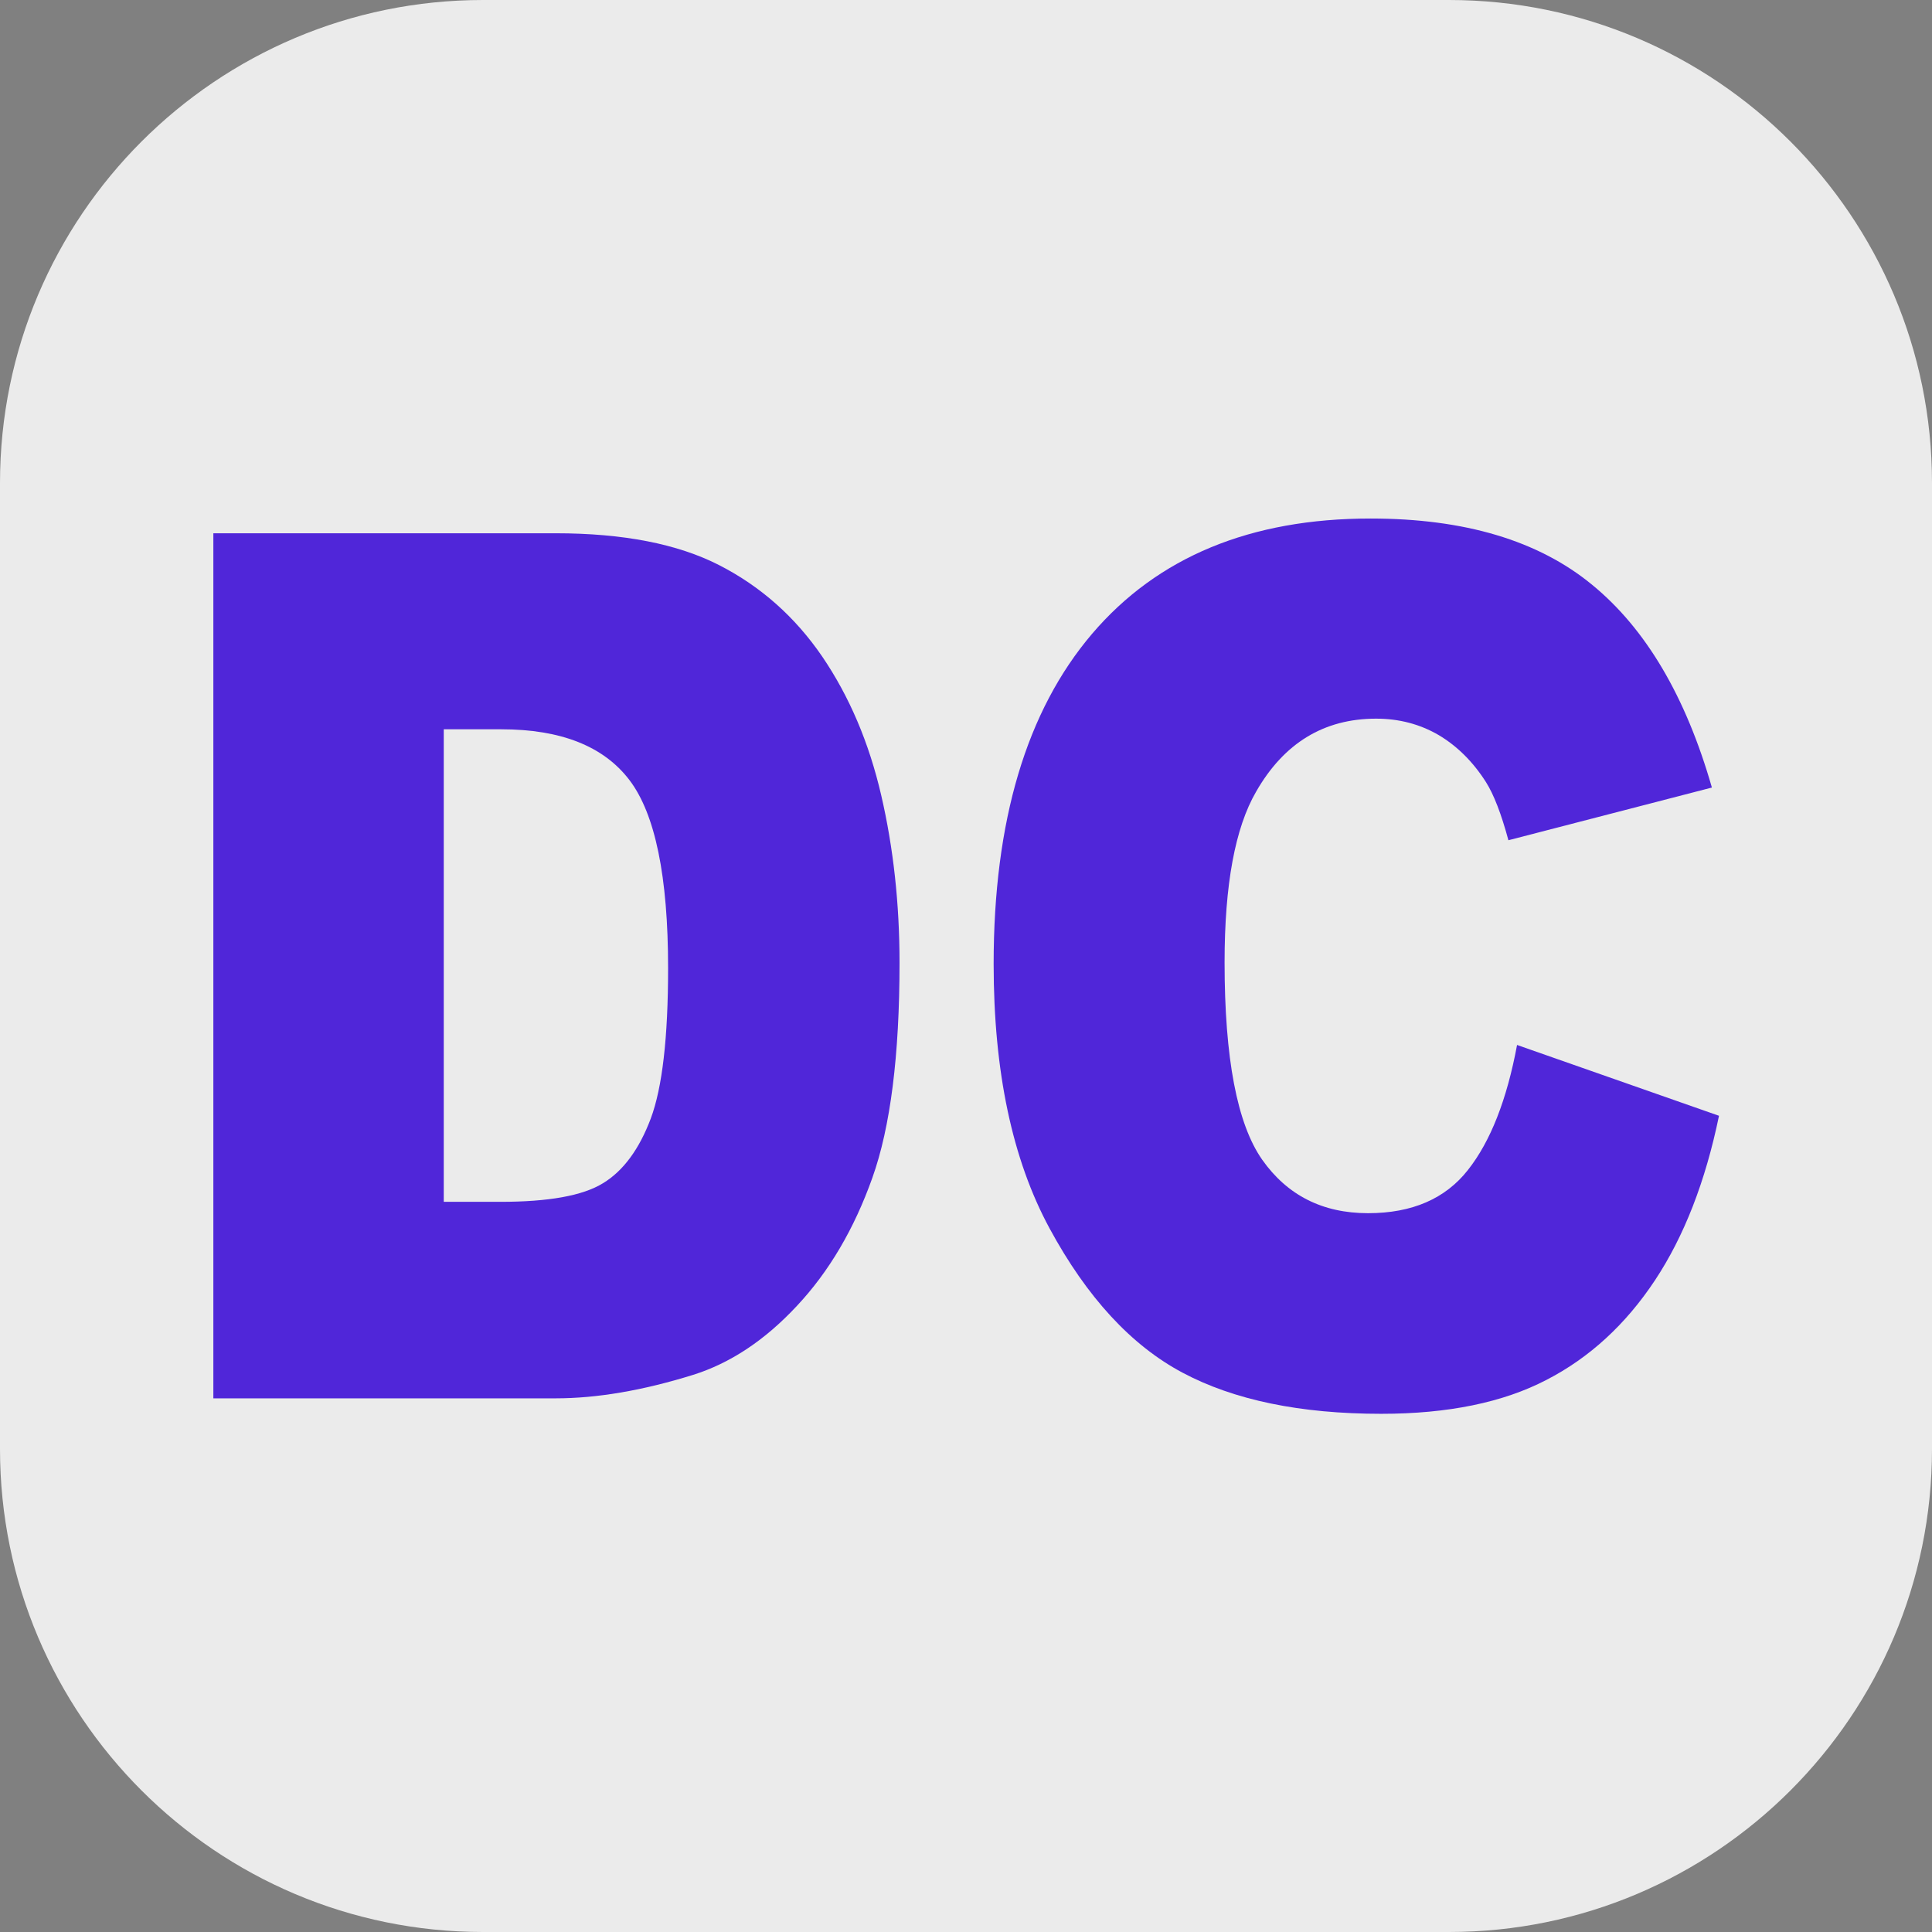 <svg viewBox="0 0 2048 2048" xmlns="http://www.w3.org/2000/svg" >
    <rect x="0" y="0" width="2048" height="2048" fill="#808080" stroke="none"/>
    <path d="M2048,512L2048,1536C2048,1818.58 1818.58,2048 1536,2048L512,2048C229.42,2048 0,1818.58 0,1536L0,512C0,229.42 229.42,0 512,0L1536,0C1818.58,0 2048,229.42 2048,512Z" style="fill:rgb(235,235,235);"/>
    <g transform="matrix(22.086,0,0,25.622,-9511.49,-26143.6)">
        <path d="M440.897,1042.42L457.327,1042.42C460.566,1042.42 463.183,1042.86 465.177,1043.74C467.17,1044.62 468.818,1045.88 470.12,1047.52C471.422,1049.17 472.366,1051.08 472.952,1053.26C473.538,1055.44 473.831,1057.75 473.831,1060.19C473.831,1064.02 473.396,1066.99 472.525,1069.09C471.654,1071.2 470.446,1072.97 468.9,1074.39C467.353,1075.82 465.693,1076.76 463.919,1077.24C461.494,1077.89 459.297,1078.21 457.327,1078.21L440.897,1078.21L440.897,1042.42ZM451.956,1050.53L451.956,1070.08L454.666,1070.08C456.977,1070.08 458.621,1069.83 459.598,1069.31C460.574,1068.8 461.339,1067.9 461.893,1066.63C462.446,1065.35 462.723,1063.28 462.723,1060.41C462.723,1056.62 462.104,1054.03 460.867,1052.63C459.63,1051.23 457.58,1050.53 454.715,1050.53L451.956,1050.53Z" style="fill:rgb(80,38,217);fill-rule:nonzero;"/>
        <path d="M503.47,1063.59L513.162,1066.52C512.511,1069.24 511.486,1071.51 510.086,1073.33C508.686,1075.15 506.949,1076.53 504.874,1077.45C502.799,1078.38 500.158,1078.85 496.951,1078.85C493.061,1078.85 489.884,1078.28 487.418,1077.15C484.952,1076.02 482.824,1074.03 481.033,1071.18C479.243,1068.33 478.348,1064.69 478.348,1060.24C478.348,1054.32 479.923,1049.77 483.072,1046.58C486.221,1043.4 490.677,1041.81 496.439,1041.81C500.947,1041.81 504.491,1042.72 507.071,1044.55C509.651,1046.37 511.567,1049.17 512.821,1052.94L503.055,1055.12C502.713,1054.03 502.355,1053.23 501.981,1052.72C501.362,1051.88 500.605,1051.23 499.71,1050.77C498.815,1050.32 497.814,1050.09 496.707,1050.09C494.201,1050.09 492.28,1051.1 490.946,1053.11C489.936,1054.61 489.432,1056.96 489.432,1060.17C489.432,1064.14 490.034,1066.86 491.239,1068.34C492.443,1069.81 494.136,1070.55 496.317,1070.55C498.433,1070.55 500.032,1069.95 501.114,1068.76C502.196,1067.58 502.982,1065.85 503.47,1063.59Z" style="fill:rgb(80,38,217);fill-rule:nonzero;"/>
    </g>
</svg>
